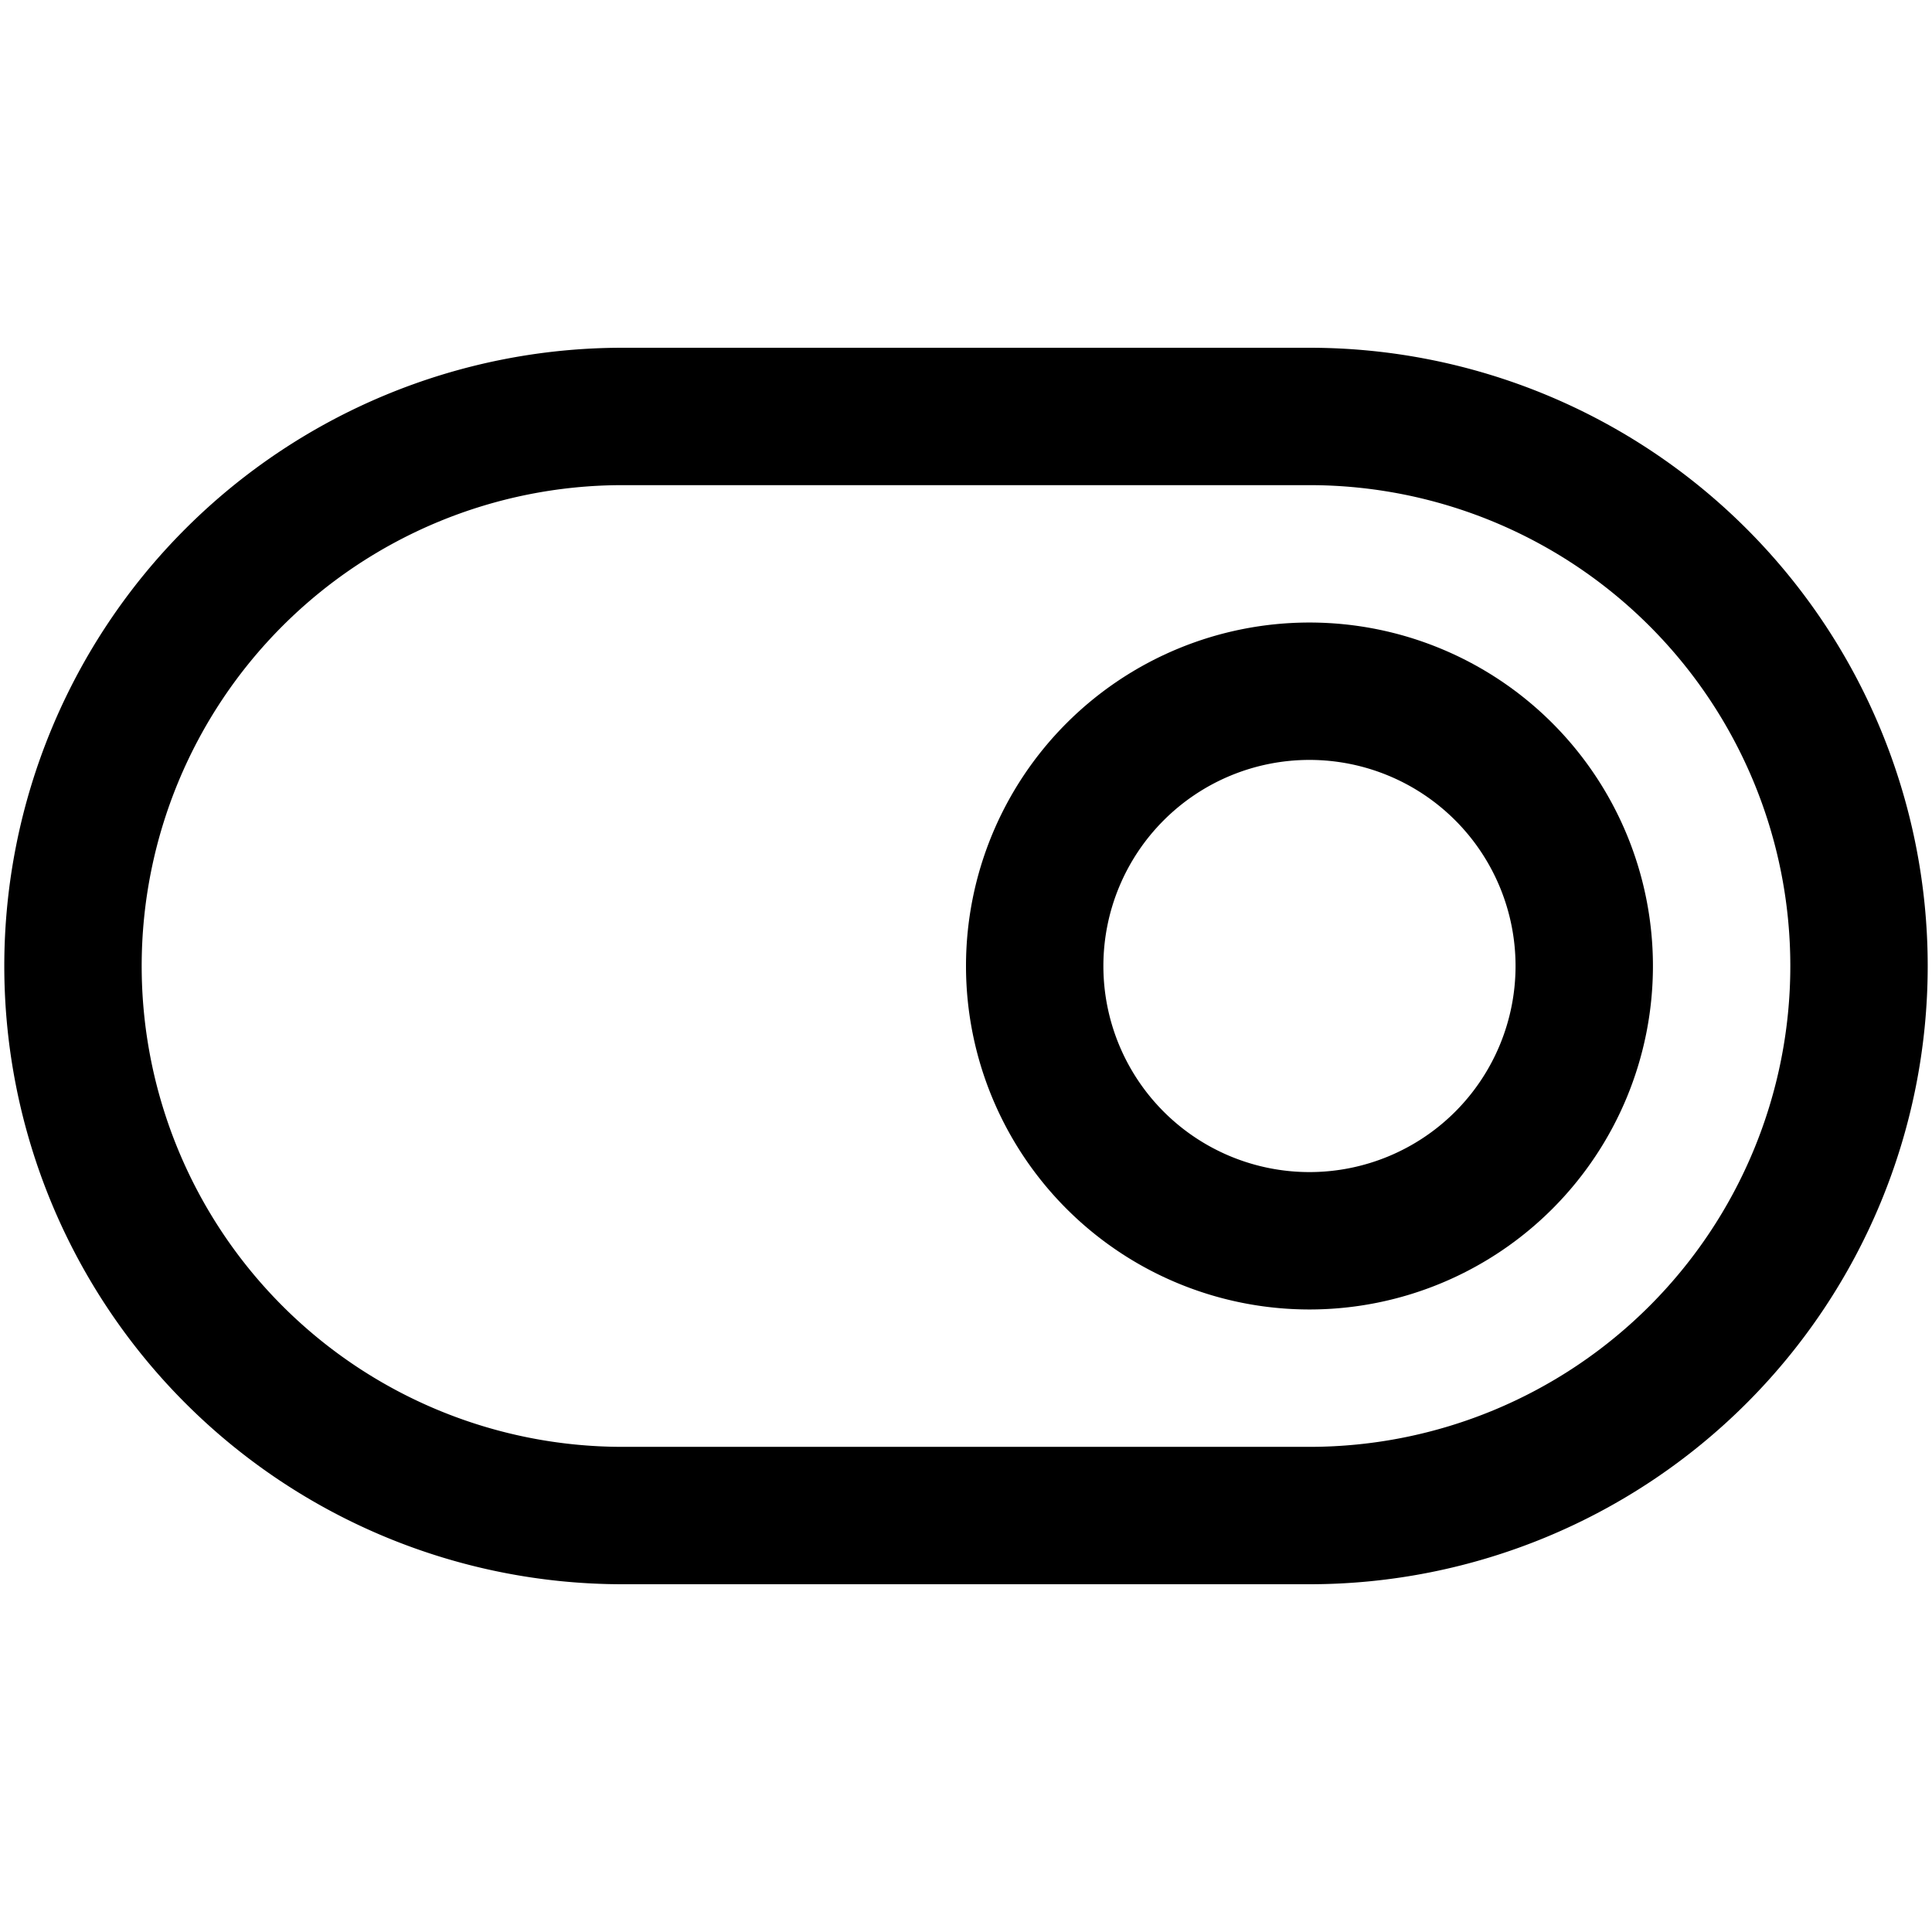 <?xml version="1.0" encoding="utf-8"?><!-- Uploaded to: SVG Repo, www.svgrepo.com, Generator: SVG Repo Mixer Tools -->
<svg width="800px" height="800px" viewBox="0 0 1024 1024" class="icon" xmlns="http://www.w3.org/2000/svg"><path fill="#000000" d="M329.956 257.138a254.862 254.862 0 000 509.724h364.088a254.862 254.862 0 000-509.724H329.956zm0-72.818h364.088a327.68 327.68 0 110 655.36H329.956a327.68 327.68 0 110-655.36z"/><path fill="#000000" d="M694.044 621.227a109.227 109.227 0 100-218.454 109.227 109.227 0 000 218.454zm0 72.817a182.044 182.044 0 110-364.088 182.044 182.044 0 010 364.088z"/></svg>